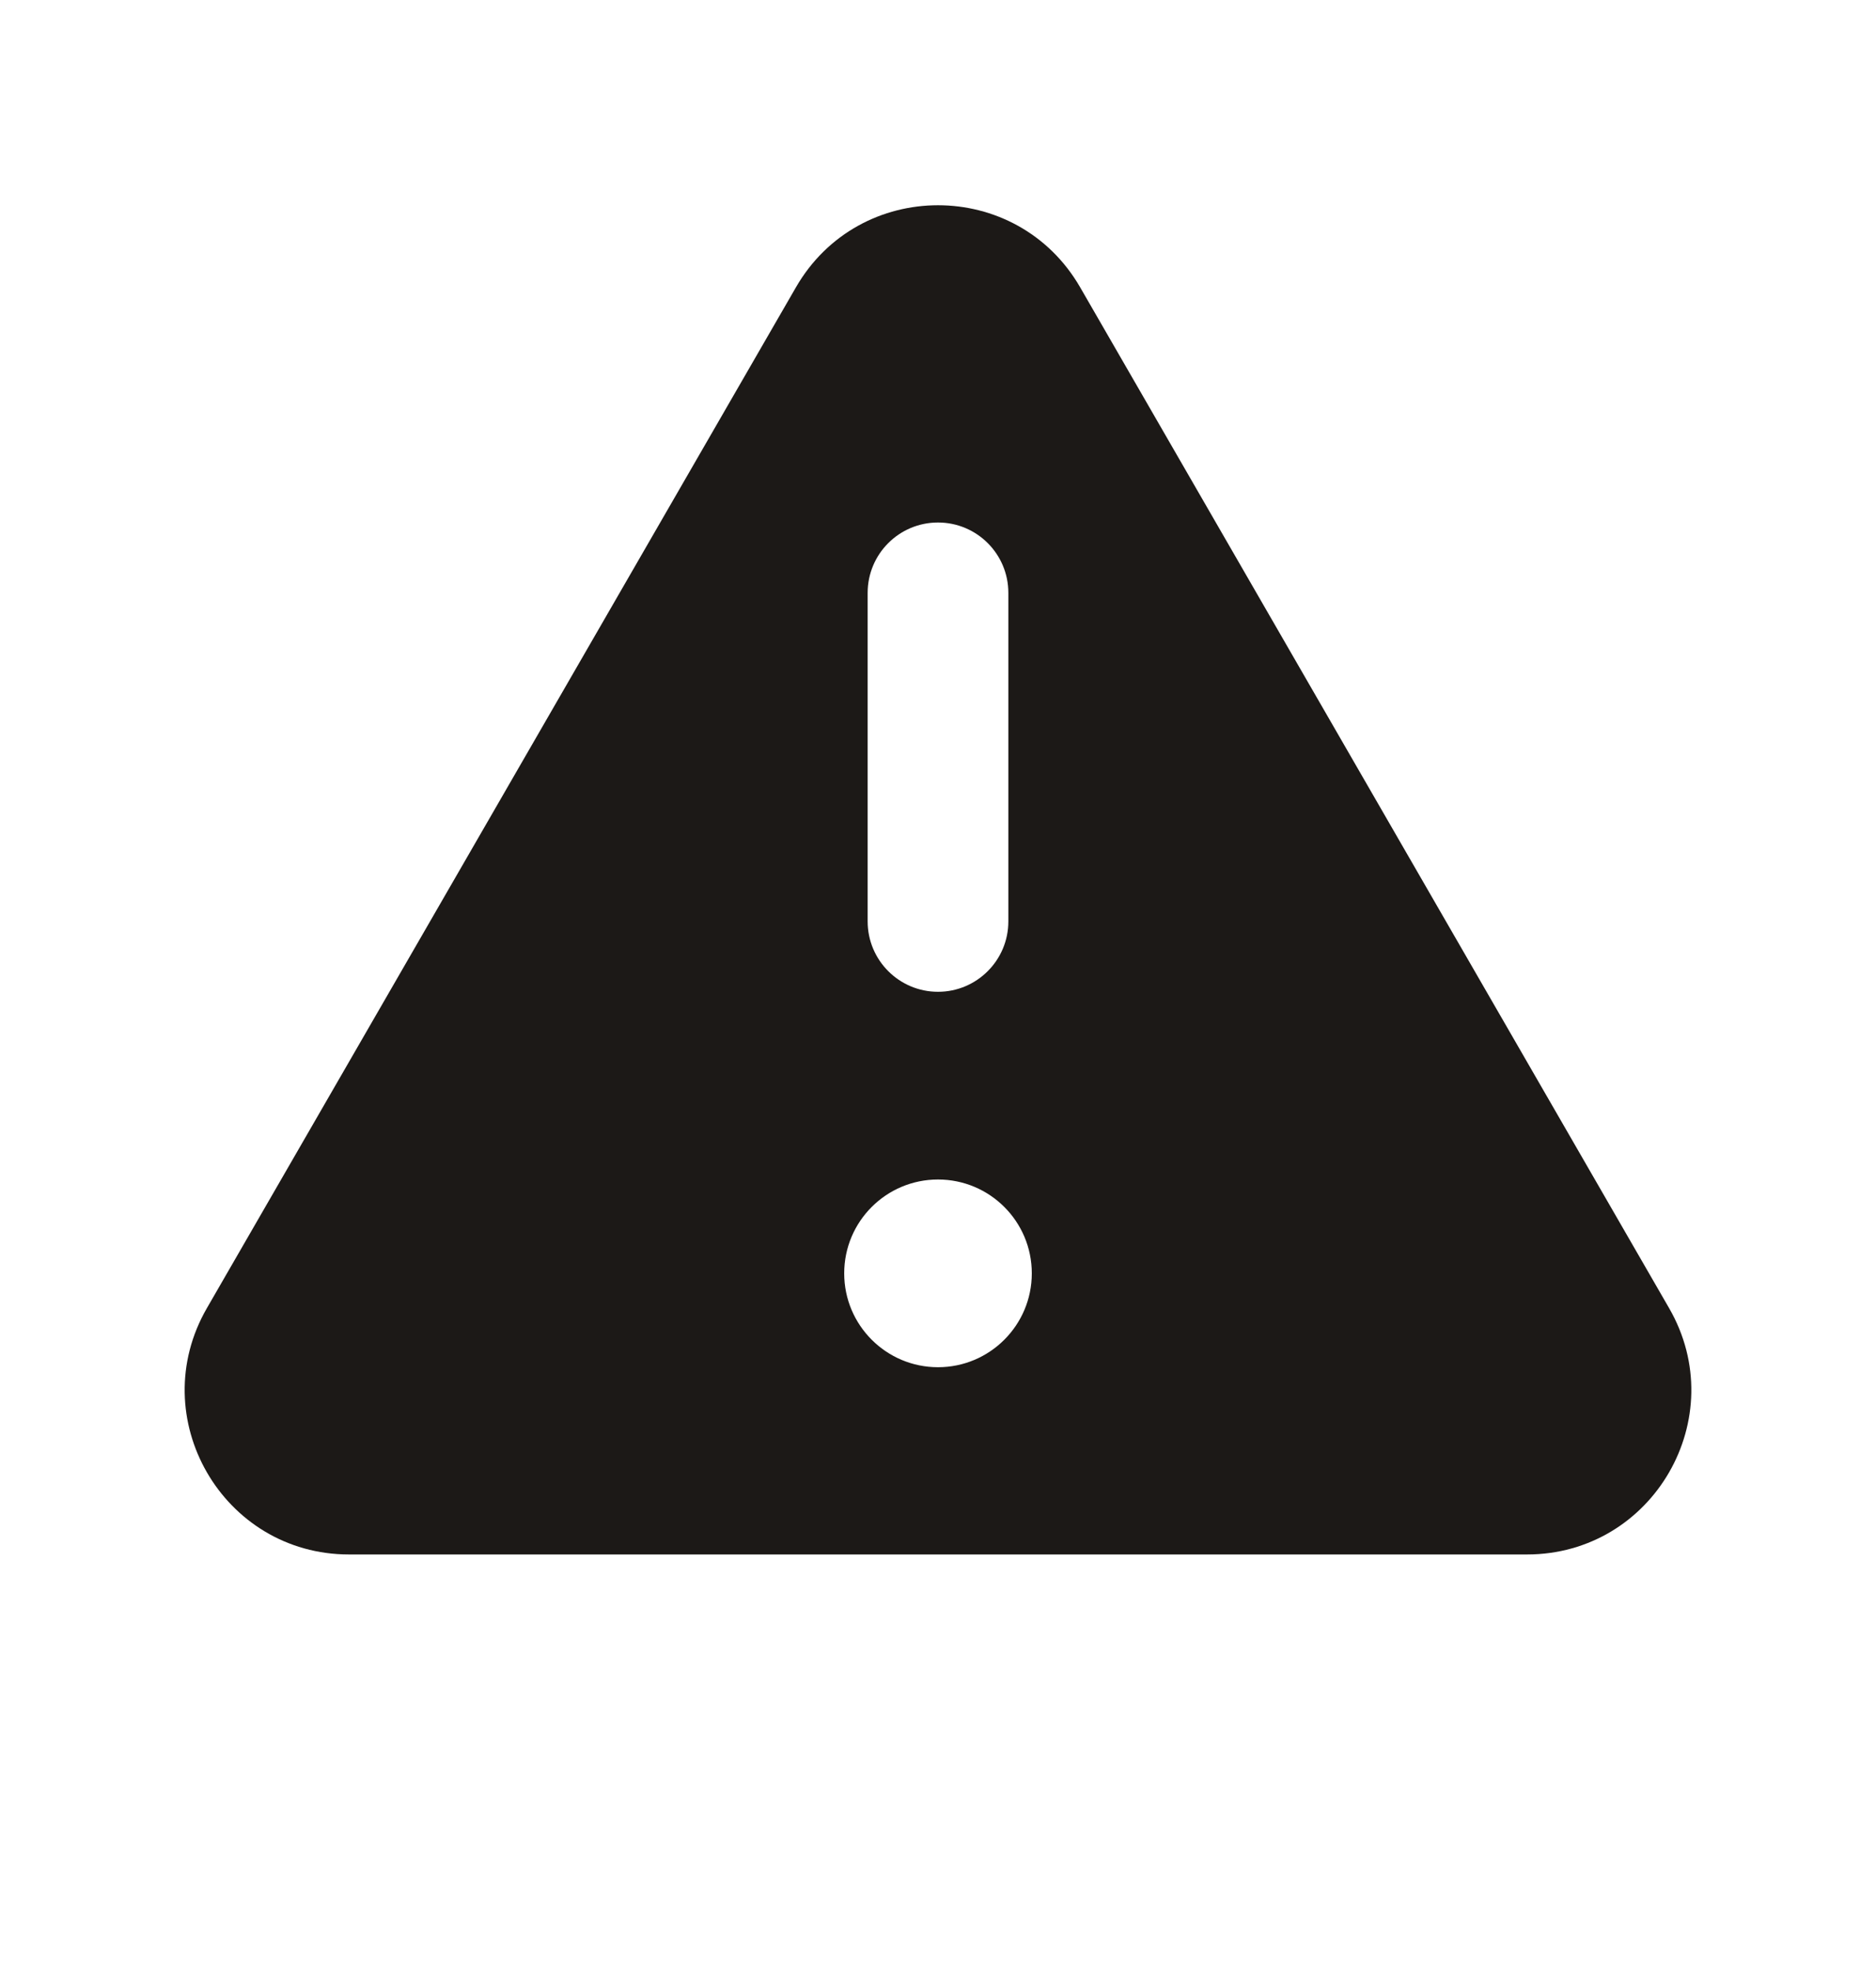 <svg width="20" height="21" viewBox="0 0 20 21" fill="none" xmlns="http://www.w3.org/2000/svg">
<path fill-rule="evenodd" clip-rule="evenodd" d="M8.485 3.062C9.158 1.895 10.842 1.895 11.516 3.062L17.794 13.937C18.468 15.103 17.626 16.562 16.279 16.562H3.721C2.374 16.562 1.532 15.103 2.206 13.937L8.485 3.062ZM10 5.567C10.414 5.567 10.75 5.902 10.75 6.317V9.817C10.75 10.231 10.414 10.567 10 10.567C9.586 10.567 9.25 10.231 9.25 9.817L9.25 6.317C9.25 5.902 9.586 5.567 10 5.567ZM10 14.567C10.552 14.567 11 14.119 11 13.567C11 13.014 10.552 12.567 10 12.567C9.448 12.567 9 13.014 9 13.567C9 14.119 9.448 14.567 10 14.567Z" fill="#1C1917"/>
</svg>
